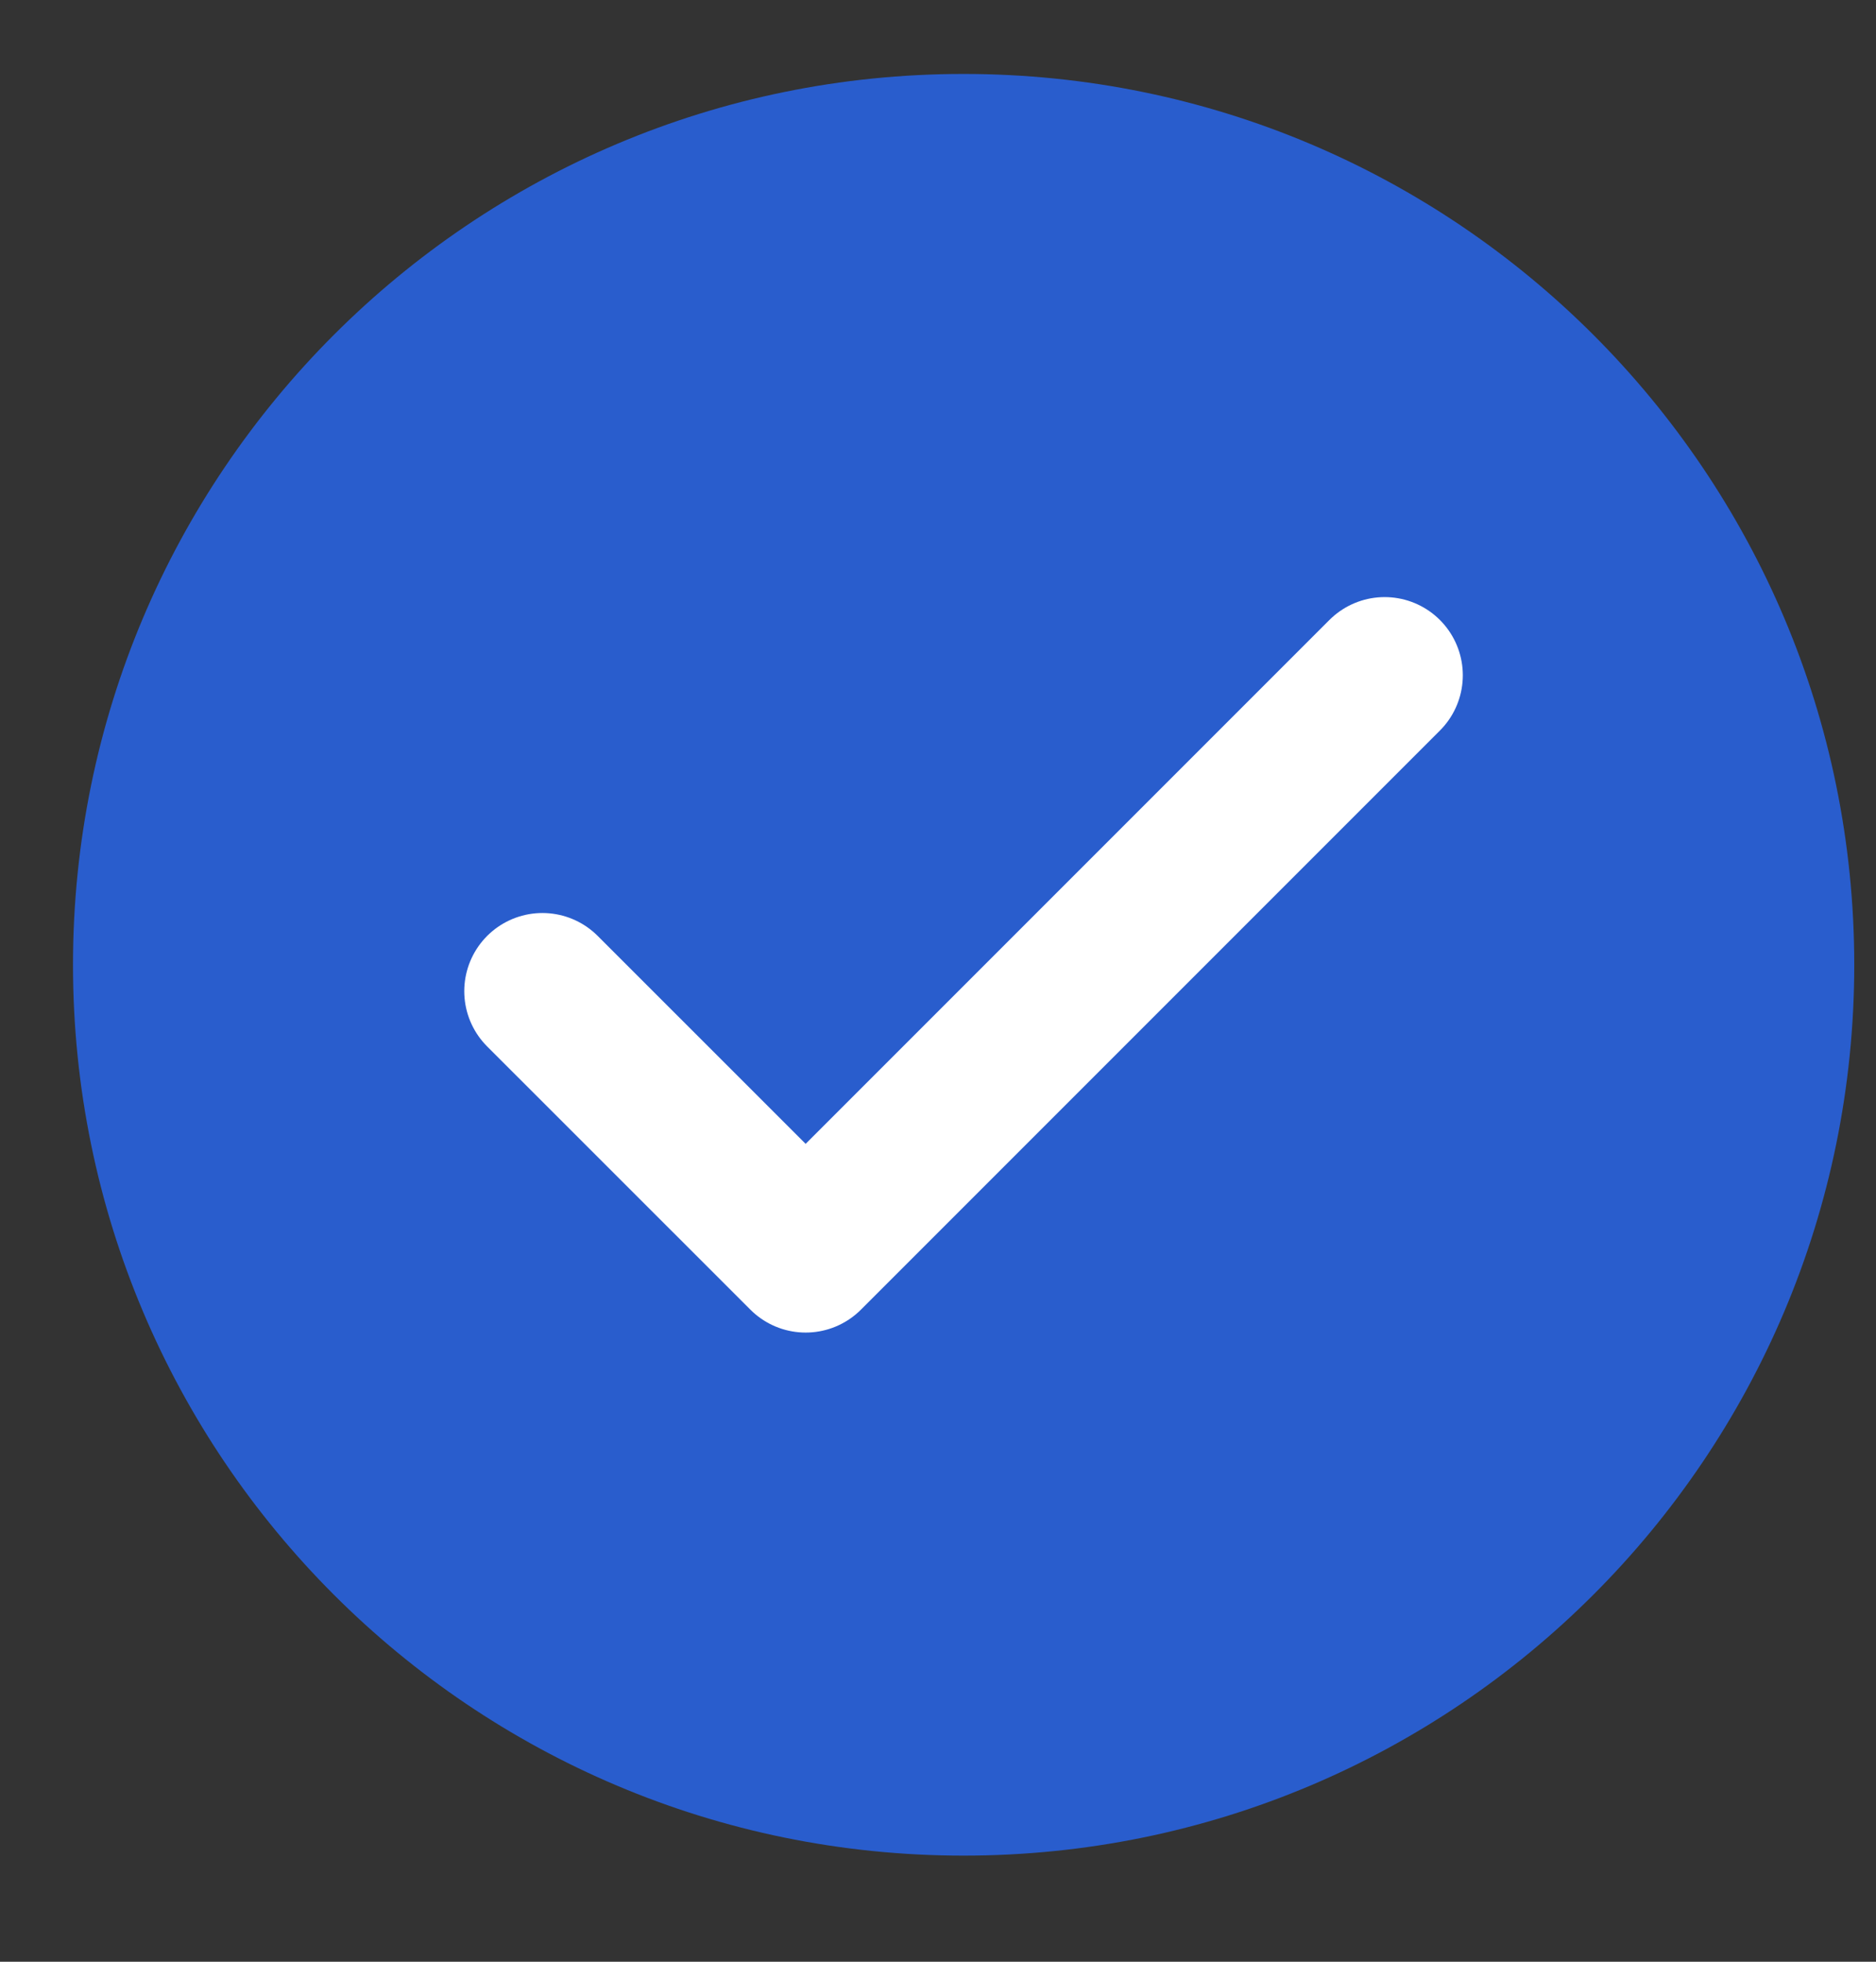 <svg width="22" height="23" viewBox="0 0 22 23" fill="none" xmlns="http://www.w3.org/2000/svg">
<rect x="0" y="0" width="22" height="23" fill="#333333" stroke="none"/>
<g clip-path="url(#clip0_169_23128)">
<path d="M11.3 21.756C17.069 21.756 21.745 17.08 21.745 11.312C21.745 5.543 17.069 0.867 11.3 0.867C5.532 0.867 0.856 5.543 0.856 11.312C0.856 17.08 5.532 21.756 11.3 21.756Z" fill="#295DCD"/>
<path d="M16.238 7.917L9.448 14.707L6.361 11.621" stroke="white" stroke-width="1.833" stroke-linecap="round" stroke-linejoin="round"/>
</g>
<defs>
<clipPath id="clip0_169_23128">
<rect width="22" height="22" fill="white" transform="translate(0 0.5)"/>
</clipPath>
</defs>
</svg>
